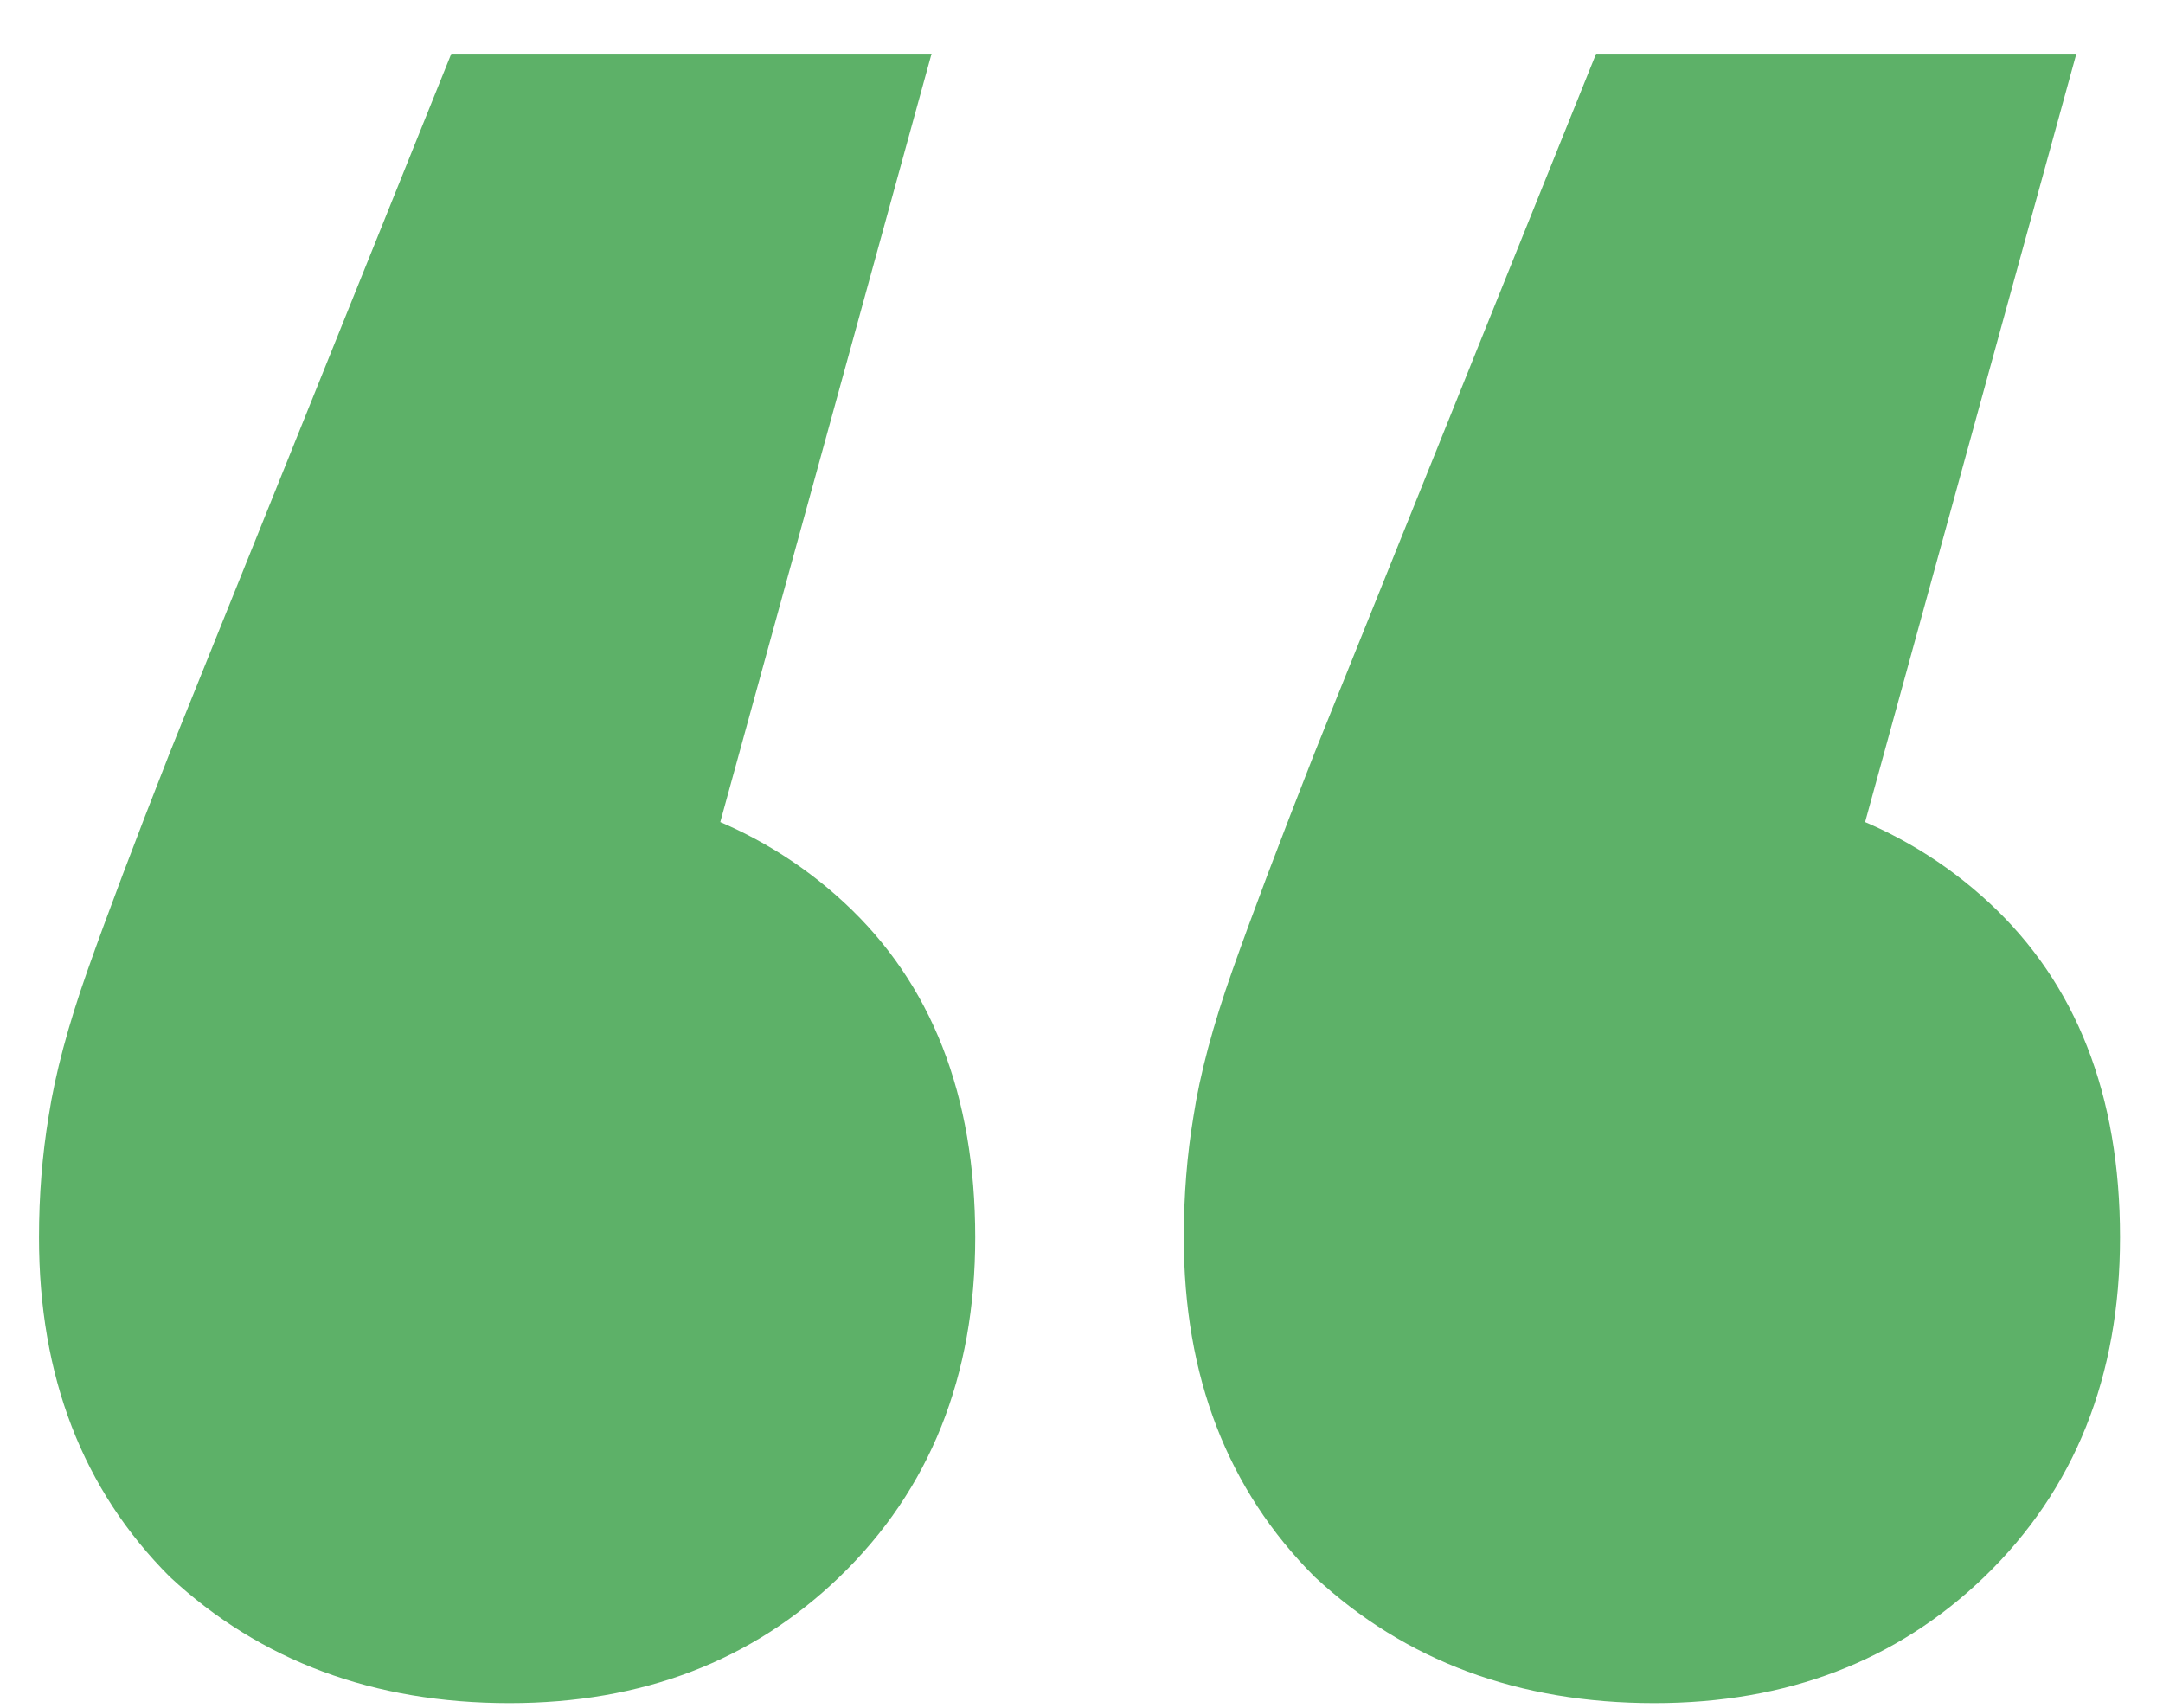 <svg width="38" height="30" viewBox="0 0 38 30" fill="none" xmlns="http://www.w3.org/2000/svg">
<path d="M8.951 29.919C6.565 29.919 4.577 29.18 2.986 27.703C1.452 26.169 0.685 24.18 0.685 21.738C0.685 20.999 0.742 20.289 0.855 19.607C0.969 18.868 1.196 18.016 1.537 17.05C1.878 16.084 2.361 14.806 2.986 13.215L7.929 0.943L16.366 0.943L10.741 21.397L8.866 13.726C11.309 13.726 13.298 14.437 14.832 15.857C16.366 17.277 17.133 19.238 17.133 21.738C17.133 24.18 16.337 26.169 14.747 27.703C13.213 29.18 11.281 29.919 8.951 29.919ZM29.064 29.919C26.678 29.919 24.689 29.18 23.099 27.703C21.564 26.169 20.797 24.18 20.797 21.738C20.797 20.999 20.854 20.289 20.968 19.607C21.081 18.868 21.309 18.016 21.65 17.05C21.991 16.084 22.474 14.806 23.099 13.215L28.041 0.943L36.478 0.943L30.854 21.397L28.979 13.726C31.422 13.726 33.41 14.437 34.944 15.857C36.478 17.277 37.245 19.238 37.245 21.738C37.245 24.18 36.45 26.169 34.859 27.703C33.325 29.18 31.393 29.919 29.064 29.919Z" fill="#5DB168"/>
</svg>
